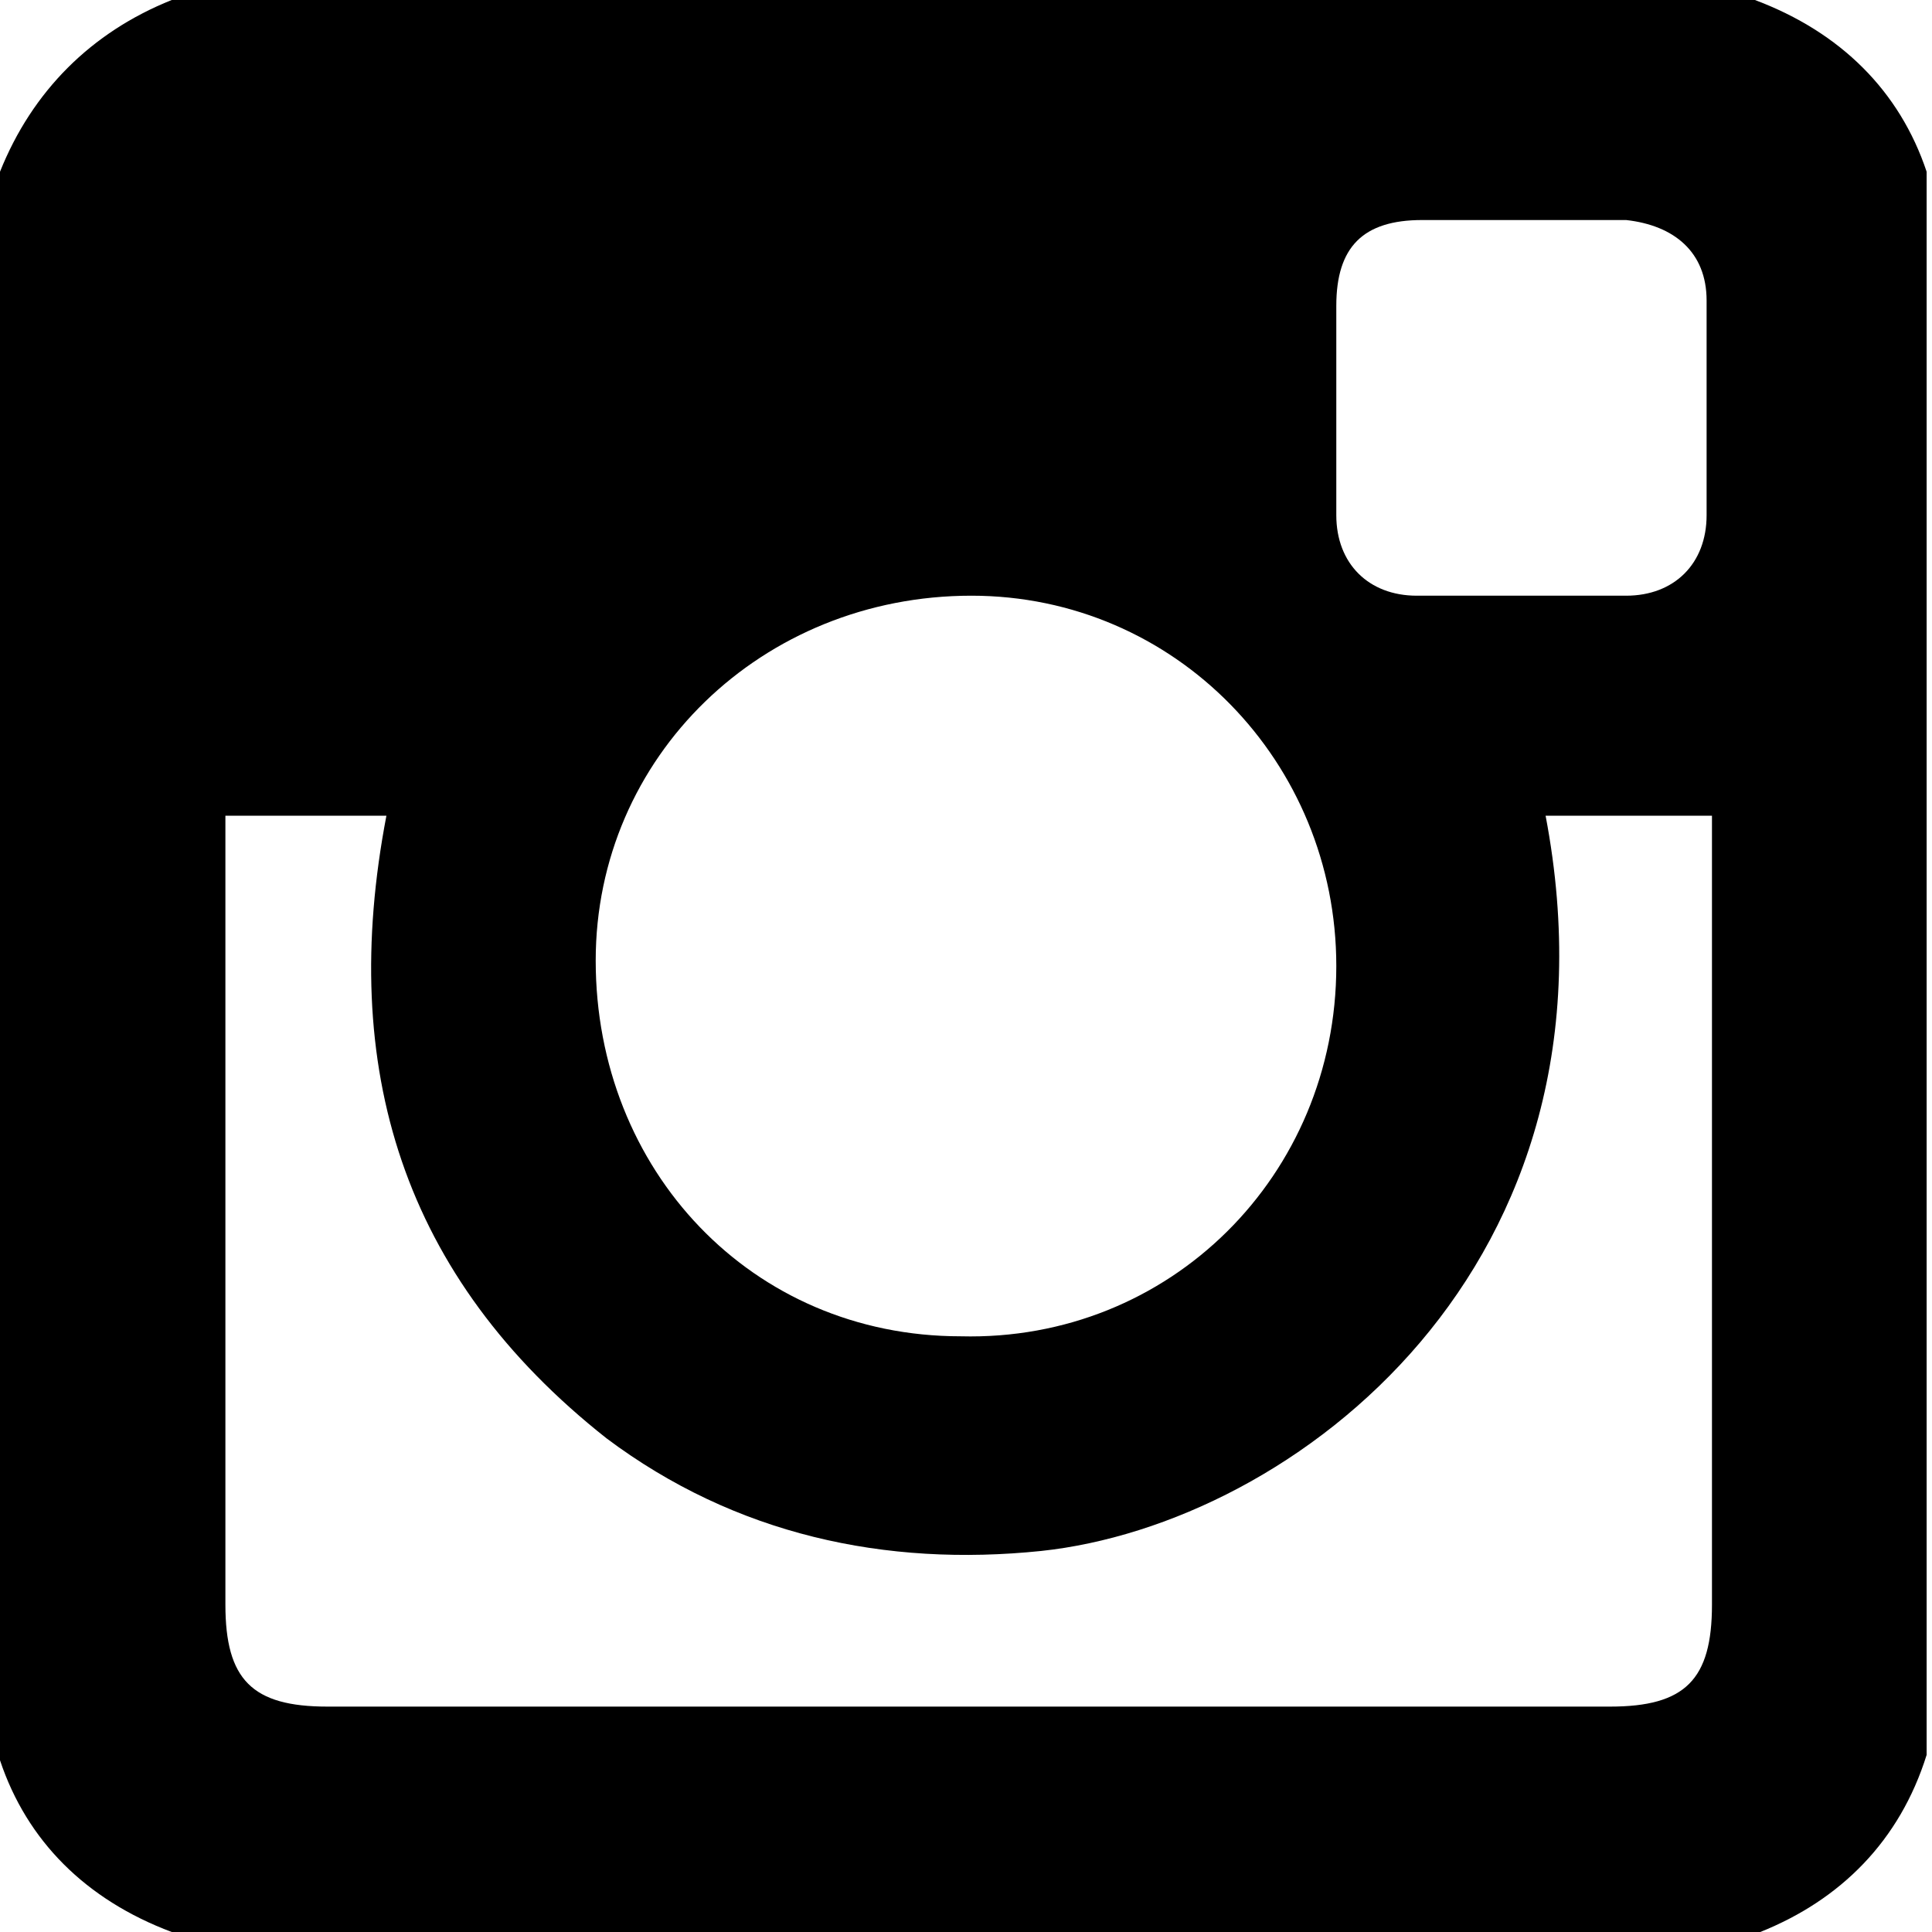 <?xml version="1.0" encoding="utf-8"?>
<!-- Generator: Adobe Illustrator 25.4.1, SVG Export Plug-In . SVG Version: 6.00 Build 0)  -->
<!DOCTYPE svg PUBLIC "-//W3C//DTD SVG 1.1//EN" "http://www.w3.org/Graphics/SVG/1.1/DTD/svg11.dtd">
<svg version="1.1" id="Livello_1" xmlns:x="http://ns.adobe.com/Extensibility/1.0/" xmlns:i="http://ns.adobe.com/AdobeIllustrator/10.0/" xmlns:graph="http://ns.adobe.com/Graphs/1.0/"
	 xmlns="http://www.w3.org/2000/svg" xmlns:xlink="http://www.w3.org/1999/xlink" x="0px" y="0px" width="36px" height="36px"
	 viewBox="0 0 36 36" style="enable-background:new 0 0 36 36;" xml:space="preserve">
<style type="text/css">
	.st0{clip-path:url(#SVGID_00000044147647740573647380000016213366179501740194_);}
</style>
<g>
	<defs>
		<rect id="SVGID_1_" width="36" height="36"/>
	</defs>
	<clipPath id="SVGID_00000005243865258780226940000006599100190869651848_">
		<use xlink:href="#SVGID_1_"  style="overflow:visible;"/>
	</clipPath>
	<path style="clip-path:url(#SVGID_00000005243865258780226940000006599100190869651848_);" d="M28.4,4.1c-0.6,0-1.3,0-1.9,0
		c-1.1,0-1.6,0.5-1.6,1.6c0,1.3,0,2.6,0,3.9c0,0.9,0.6,1.5,1.5,1.5c1.3,0,2.6,0,3.9,0c0.9,0,1.5-0.6,1.5-1.5c0-1.3,0-2.7,0-4
		c0-0.9-0.6-1.4-1.5-1.5C29.7,4.1,29.1,4.1,28.4,4.1 M18.1,11.1c-3.9,0-7,3-7,6.8c0,3.9,2.9,7,6.8,7c3.9,0.1,7-3,7-6.9
		C24.9,14.2,21.9,11.1,18.1,11.1 M4.2,15.2c0,0.3,0,0.6,0,0.8c0,4.6,0,9.3,0,13.9c0,1.4,0.5,1.9,1.9,1.9c8,0,16,0,23.9,0
		c1.4,0,1.9-0.5,1.9-1.9c0-4.1,0-8.2,0-12.3v-2.4h-3.1c1.6,8.4-4.7,13.2-9.4,13.7c-2.9,0.3-5.7-0.3-8.1-2.1c-3.8-3-5-6.9-4.1-11.6
		H4.2z M32.8,36H3.2c-1.6-0.6-2.7-1.7-3.2-3.2V3.2C0.6,1.7,1.7,0.6,3.2,0h29.5c1.6,0.6,2.7,1.7,3.2,3.2v29.5
		C35.4,34.3,34.3,35.4,32.8,36"/>
</g>
</svg>
